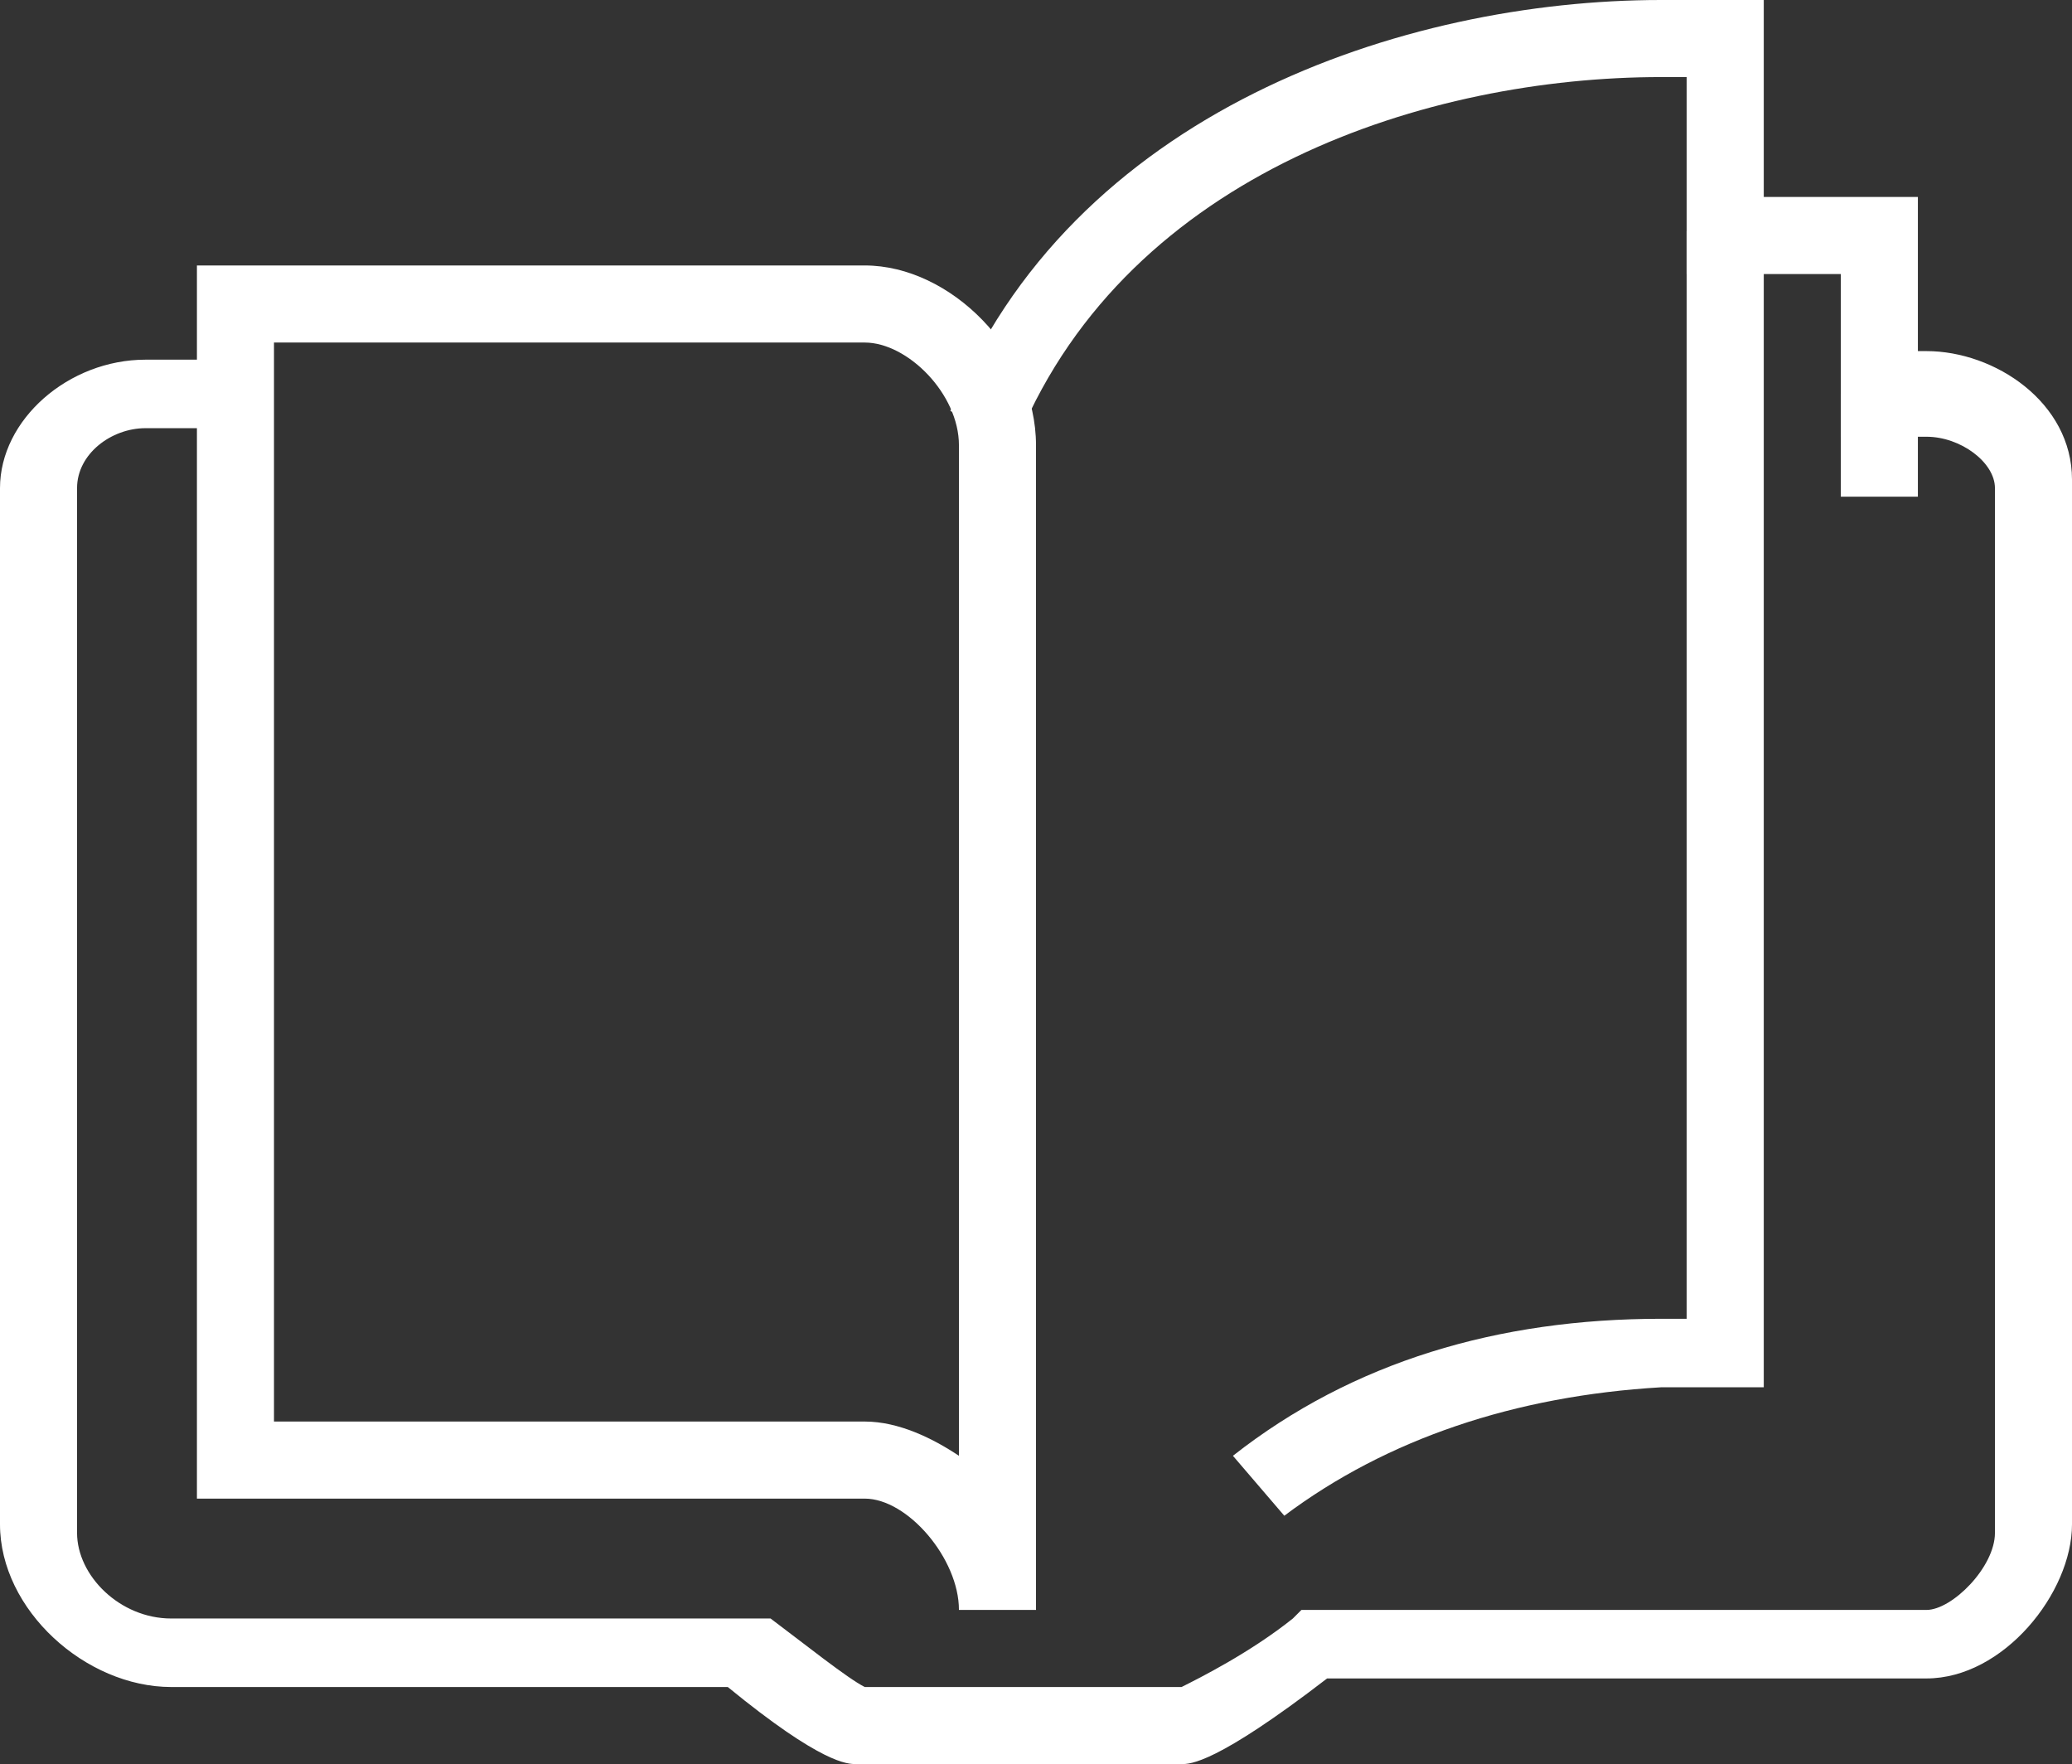 <?xml version="1.0" encoding="utf-8"?>
<!-- Generator: Adobe Illustrator 20.0.0, SVG Export Plug-In . SVG Version: 6.00 Build 0)  -->
<!DOCTYPE svg PUBLIC "-//W3C//DTD SVG 1.1//EN" "http://www.w3.org/Graphics/SVG/1.1/DTD/svg11.dtd">
<svg version="1.1" id="Layer_1" xmlns="http://www.w3.org/2000/svg" xmlns:xlink="http://www.w3.org/1999/xlink" x="0px" y="0px"
	 viewBox="0 0 24.2 20.6" style="enable-background:new 0 0 24.2 20.6;" xml:space="preserve">
<rect x="0" y="0" width="24.2" height="20.6" fill="#333333" stroke="none"/>
<style type="text/css">
	.st0{fill:#FFFFFF;}
</style>
<g>
	<path class="st0" d="M15,17.7L14.4,17c1.4-1.1,3.1-1.6,5-1.6l0.3,0V2.7h0.9v13.5l-1.2,0C17.7,16.3,16.2,16.8,15,17.7z"/>
	<rect x="21.5" y="4.6" class="st0" width="0.9" height="1.2"/>
	<path class="st0" d="M13.8,20.6H10c-0.1,0-0.4,0-1.5-0.9H2c-1,0-2-0.9-2-1.9V5.7c0-0.8,0.8-1.5,1.7-1.5h0.8V5H1.7
		C1.3,5,0.9,5.3,0.9,5.7v12.2c0,0.5,0.5,1,1.1,1h6.9L9,18.9c0.4,0.3,0.9,0.7,1.1,0.8h3.7c0.2-0.1,0.8-0.4,1.3-0.8l0.1-0.1h7.3
		c0.3,0,0.8-0.5,0.8-0.9V5.7c0-0.3-0.4-0.6-0.8-0.6h-1V3.2h-1.8V0.9h-0.3c-2.7,0-6.2,1.1-7.5,4.2l-0.8-0.3C12.5,1.3,16.4,0,19.4,0
		h1.2v2.3h1.8v1.8h0.1c0.8,0,1.7,0.6,1.7,1.5v12.2c0,0.8-0.8,1.8-1.7,1.8h-7C14.2,20.6,13.9,20.6,13.8,20.6z"/>
	<path class="st0" d="M12.1,18.8h-0.9c0-0.6-0.6-1.3-1.1-1.3H2.3V3.1h7.8c1,0,2,1,2,2.1V18.8z M3.2,16.6h6.9c0.4,0,0.8,0.2,1.1,0.4
		V5.2c0-0.6-0.6-1.2-1.1-1.2H3.2V16.6z"/>
</g>
</svg>
